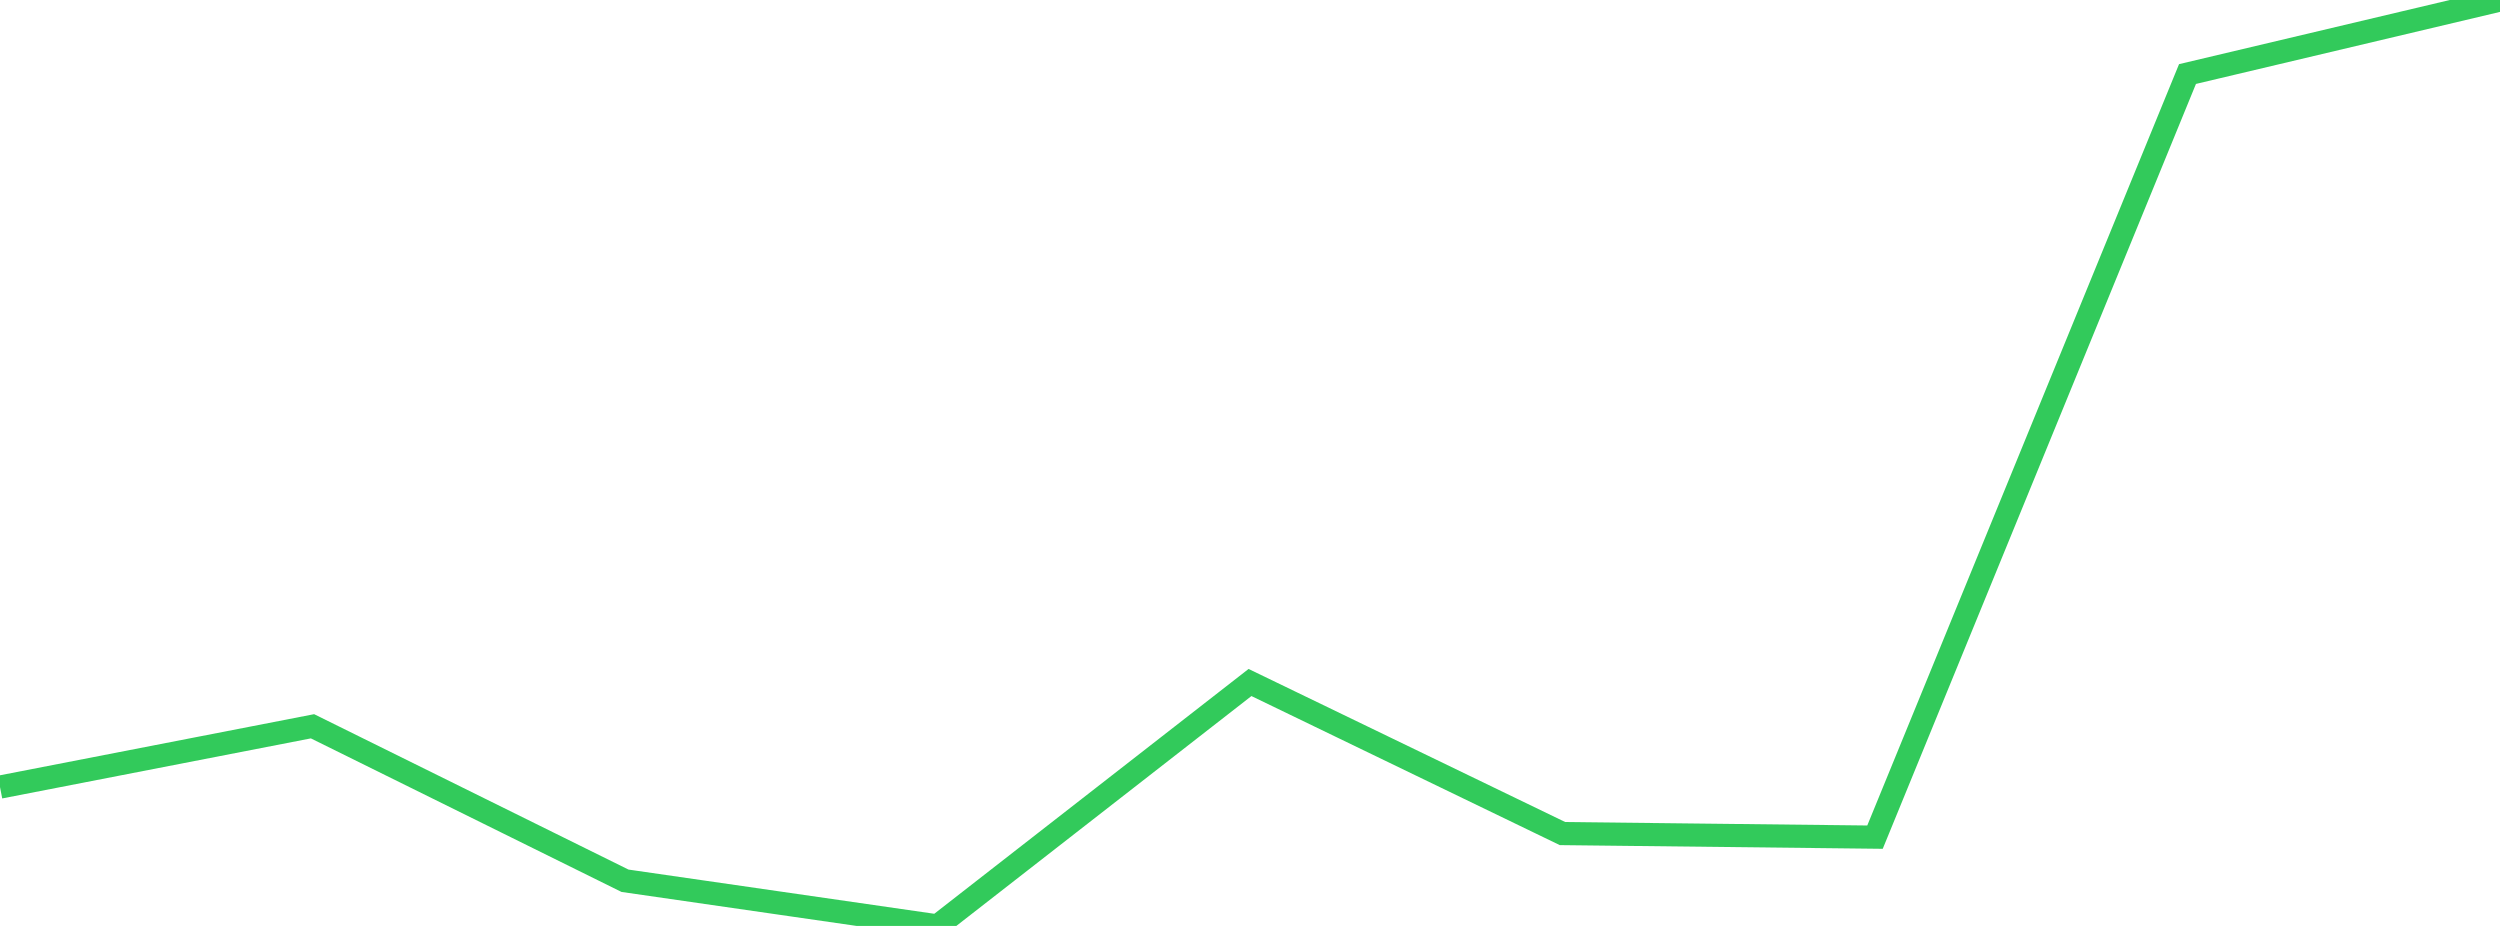 <?xml version="1.0" standalone="no"?>
<!DOCTYPE svg PUBLIC "-//W3C//DTD SVG 1.1//EN" "http://www.w3.org/Graphics/SVG/1.1/DTD/svg11.dtd">

<svg width="135" height="50" viewBox="0 0 135 50" preserveAspectRatio="none" 
  xmlns="http://www.w3.org/2000/svg"
  xmlns:xlink="http://www.w3.org/1999/xlink">


<polyline points="0.0, 42.502 16.875, 39.219 33.75, 47.561 50.625, 50.0 67.5, 36.855 84.375, 45.013 101.25, 45.206 118.125, 3.998 135.0, 0.0" fill="none" stroke="#32ca5b" stroke-width="1.25"/>

</svg>